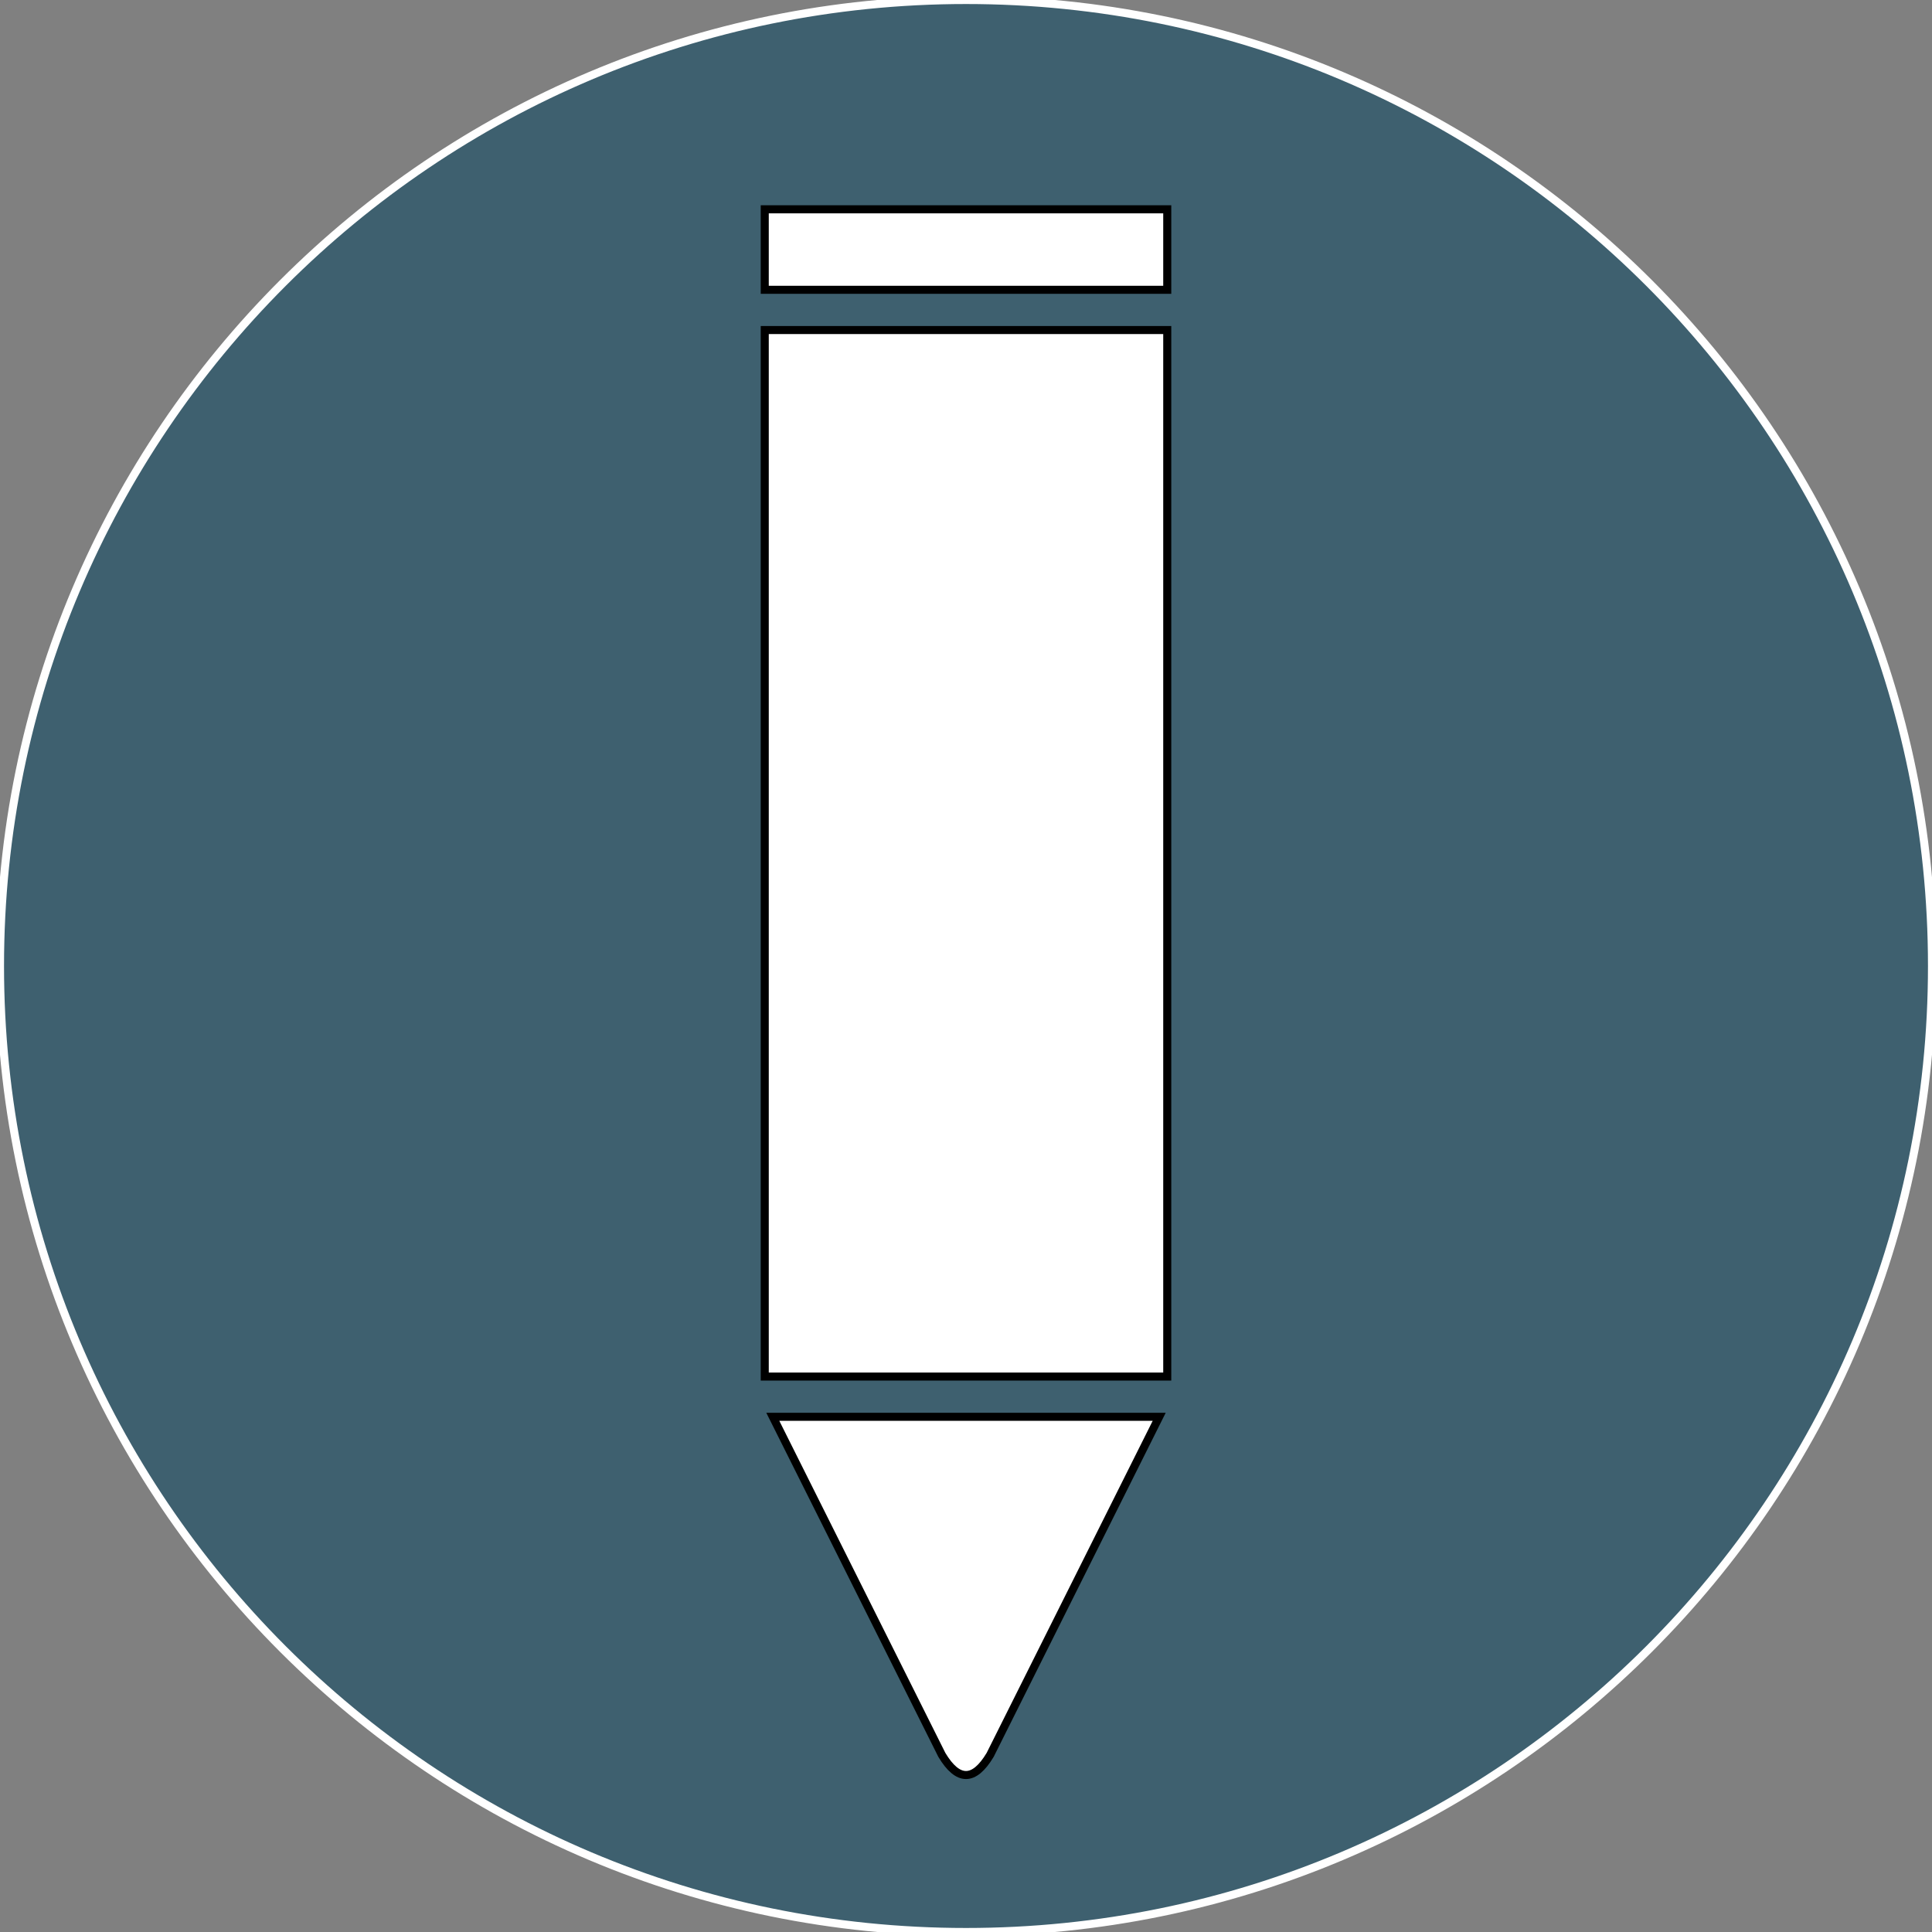 <?xml version="1.0" encoding="UTF-8" standalone="no"?>
<svg width="60px" height="60px" viewBox="0 0 24 24" version="1.1" xmlns="http://www.w3.org/2000/svg" xmlns:xlink="http://www.w3.org/1999/xlink">
    <rect x="0" y="0" width="24" height="24" fill="#808080" stroke="none"/>
    <title>pen</title>
    <g id="Page-1" stroke="none" stroke-width="1" fill="none" fill-rule="evenodd">
        <g stroke-width=".1" stroke="#FFFFFF" fill="#3E606F">
			<path d="M 12.0,0.0 C 18.627,0.0 24.0,5.373 24.0,12.0 C 24.0,18.627 18.627,24.0 12.0,24.0 C 5.373,24.0 0.0,18.627 0.0,12.0 C 0.0,5.373 5.373,0.0 12.0,0.0 z"/>
        </g>
        <g stroke-width=".1" fill="#FFFFFF" stroke="#000000">
            <path d="M 9.5,2.6 v 1 h 5 v -1 z M 9.5,4.1 v 13 h 5 v -13 z M 9.6,17.6 l 2.1,4.2 q 0.3,0.5 0.6,0 l 2.1,-4.2 z"/>
        </g>
    </g>
</svg>
